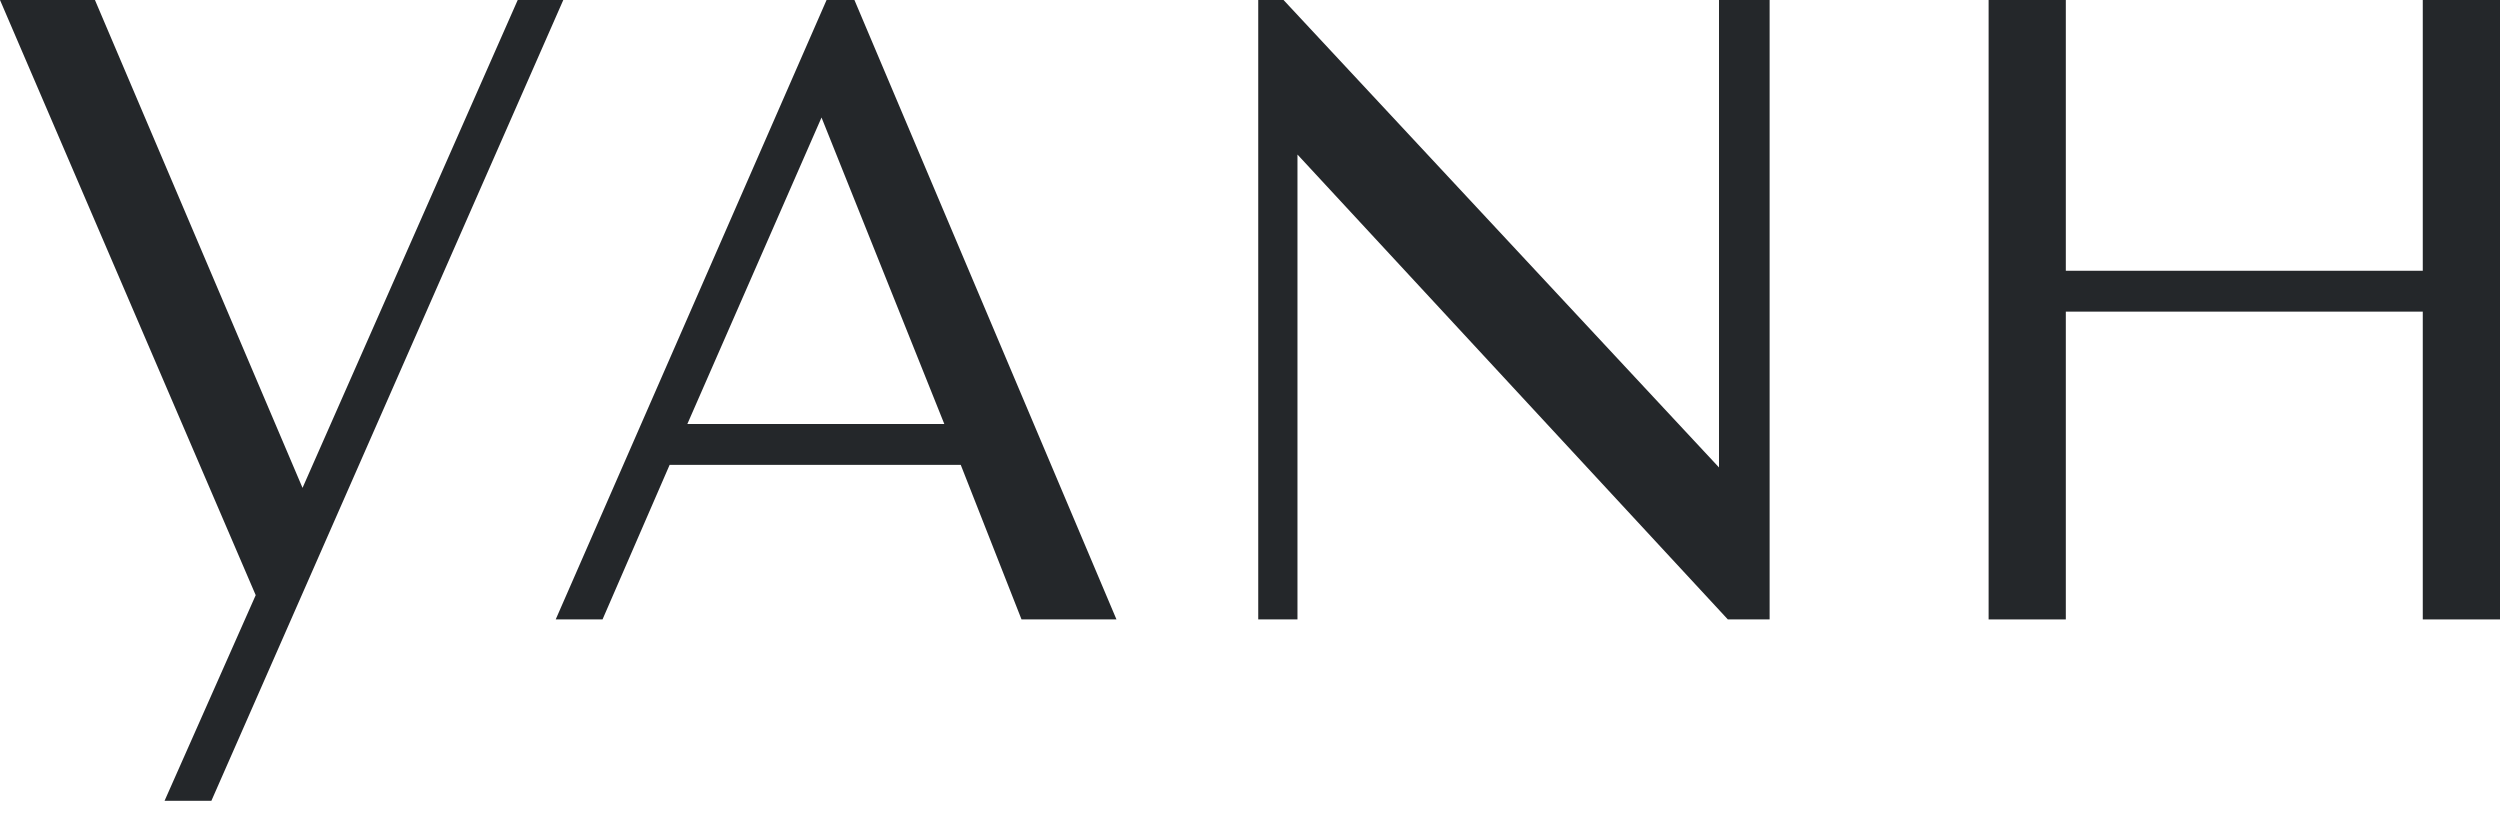 <svg width="92" height="30" viewBox="0 0 92 30" fill="none" xmlns="http://www.w3.org/2000/svg">
<path d="M89.158 0V9.964H76.022V0H73.181V22.795H76.022V11.468H89.158V22.795H92V0H89.158Z" fill="#24272A"/>
<path d="M30.418 0L20.45 22.795H22.173L24.642 17.108H35.356L37.592 22.795H41.086L31.443 0H30.418ZM25.294 15.604L30.232 4.324L34.751 15.604H25.294Z" fill="#24272A"/>
<path d="M63.259 17.202L47.234 0H46.303V22.795H47.747V5.687L63.585 22.795H65.122V0H63.259V17.202Z" fill="#24272A"/>
<path d="M19.052 0L11.133 17.954L3.494 0H0L9.41 21.902L6.056 29.469H7.779L20.729 0H19.052Z" fill="#24272A"/>
</svg>

